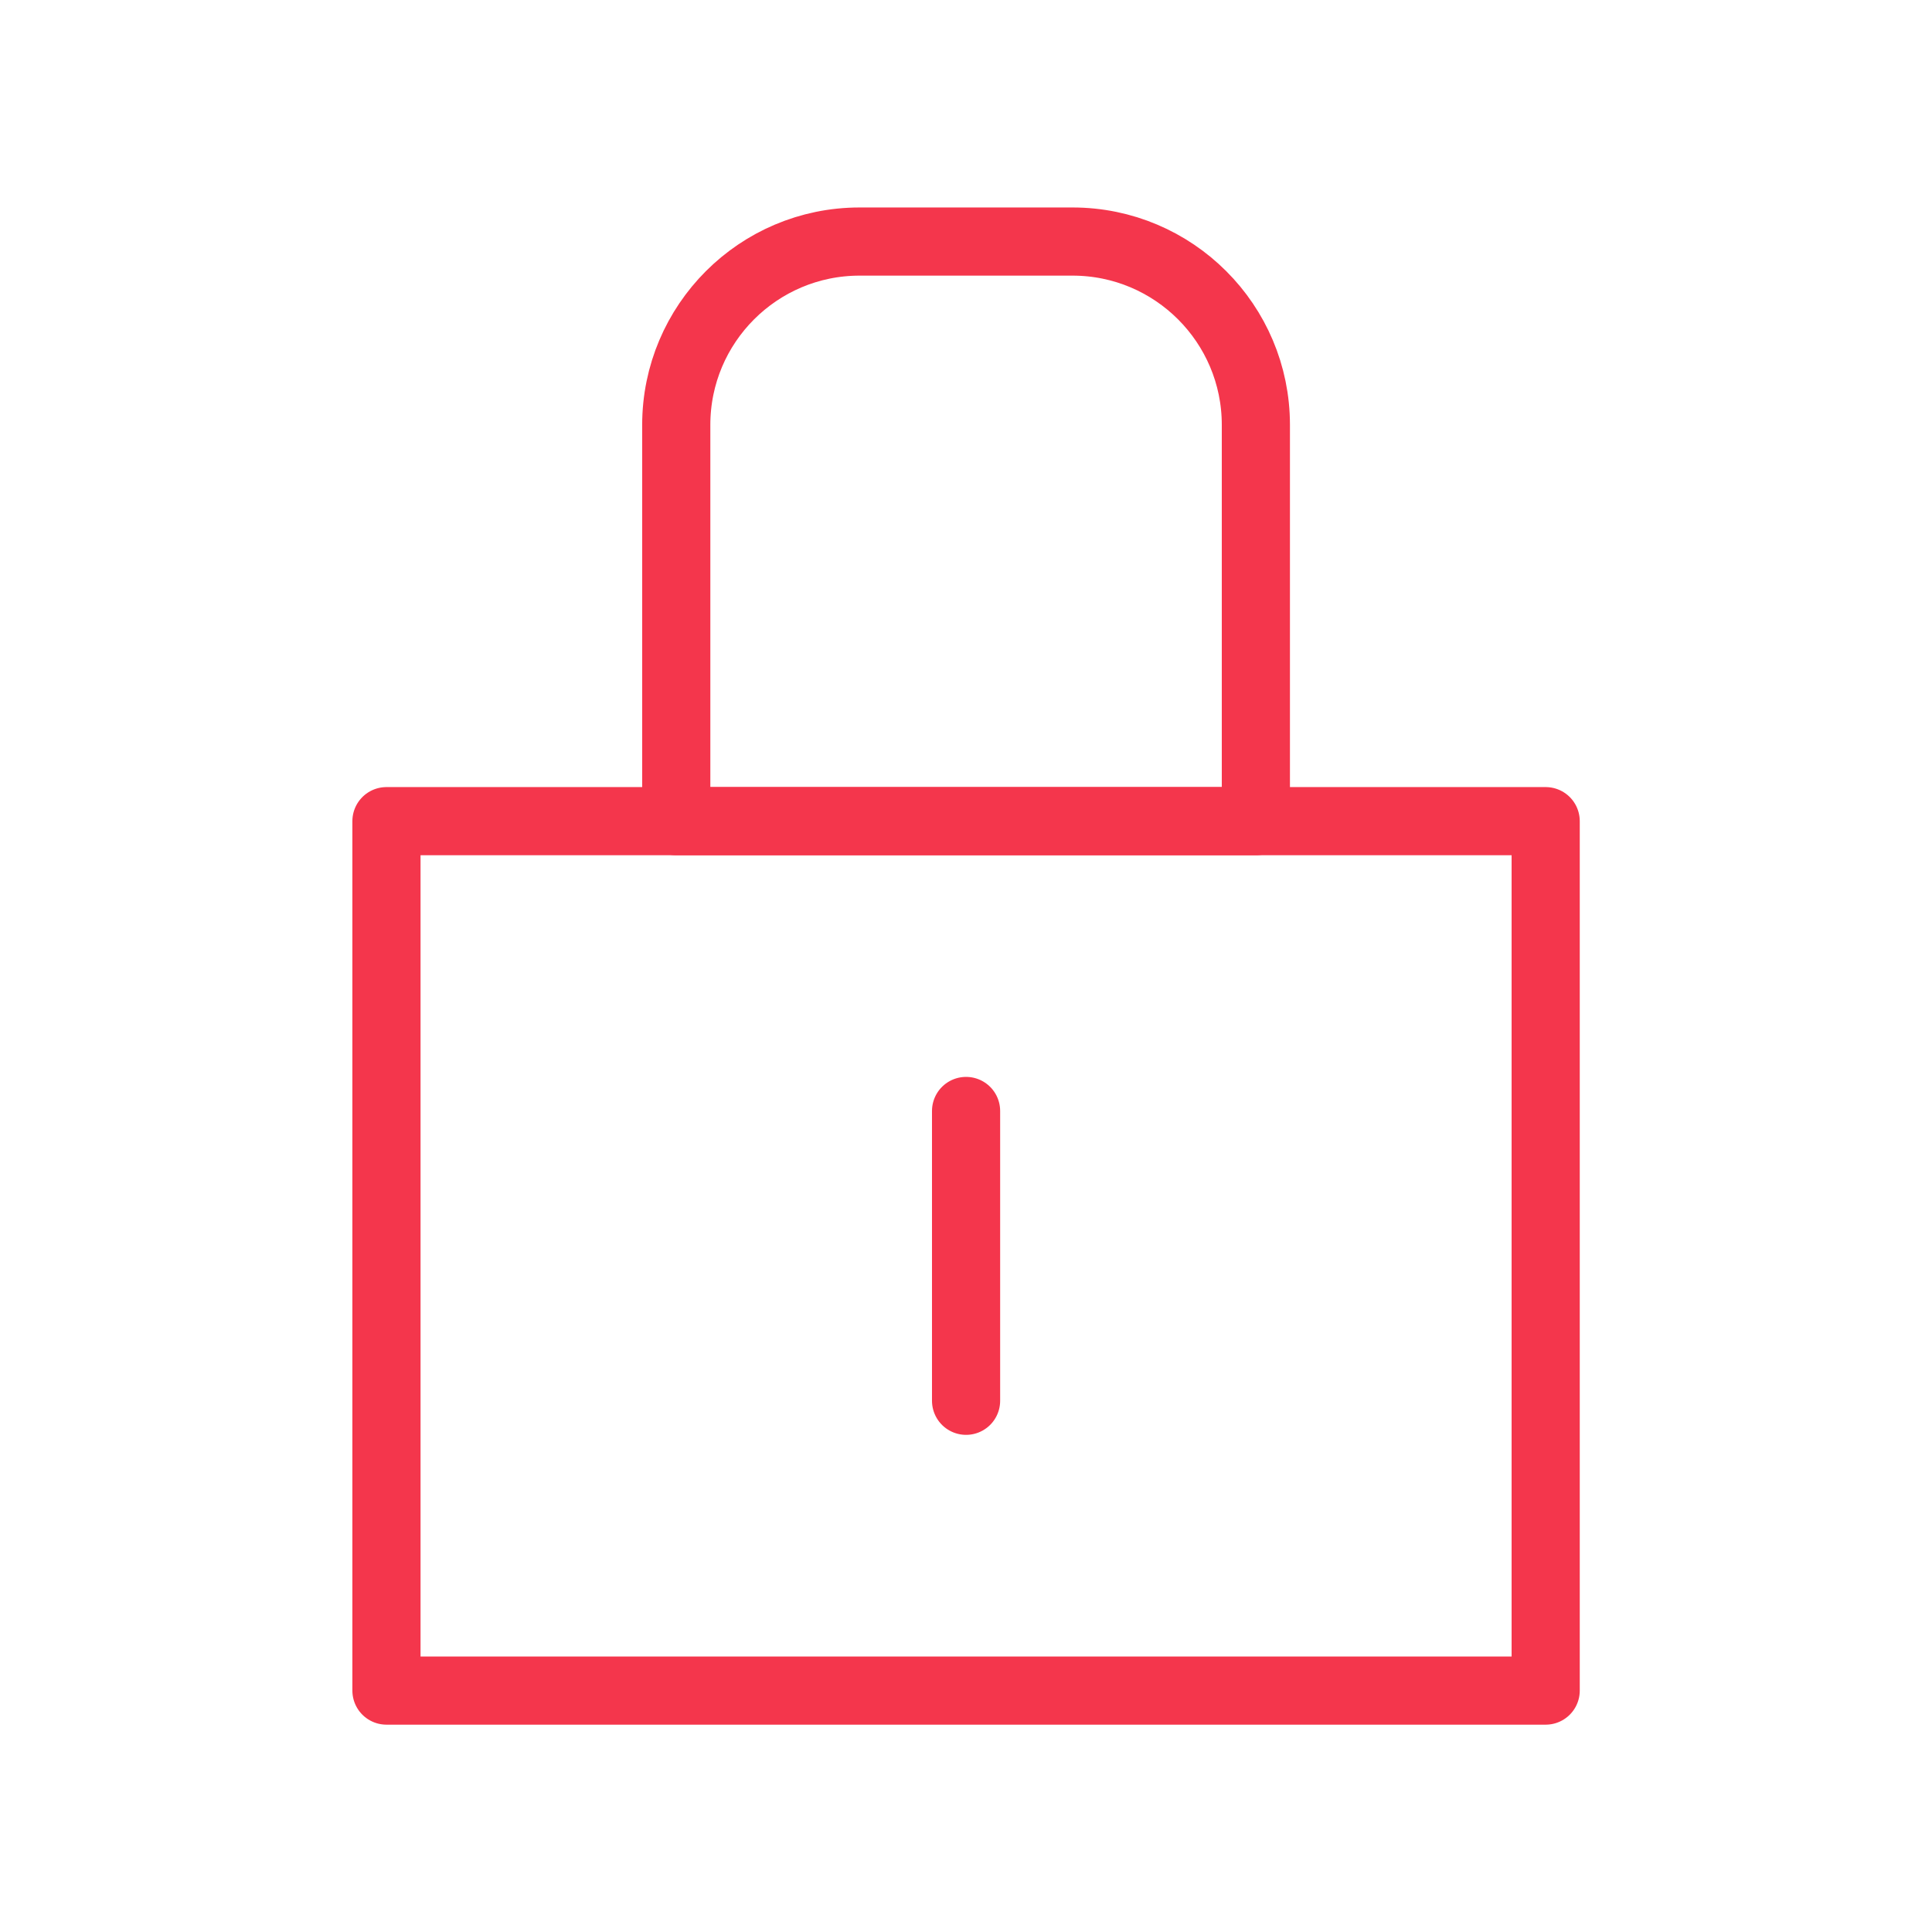 <?xml version="1.0" encoding="UTF-8"?>
<svg xmlns="http://www.w3.org/2000/svg" id="Icons" viewBox="0 0 141.73 141.73">
  <defs>
    <style>
      .cls-1 {
        fill: none;
        stroke: #f4364c;
        stroke-linecap: round;
        stroke-linejoin: round;
        stroke-width: 5px;
      }
    </style>
  </defs>
  <rect class="cls-1" x="28.35" y="60.24" width="85.04" height="63.78"></rect>
  <path class="cls-1" d="M63.05,17.72h15.63c7.42,0,13.45,6.02,13.45,13.45v29.07h-42.52v-29.07c0-7.42,6.02-13.45,13.45-13.45Z"></path>
  <line class="cls-1" x1="70.87" y1="81.5" x2="70.87" y2="102.76"></line>
</svg>
